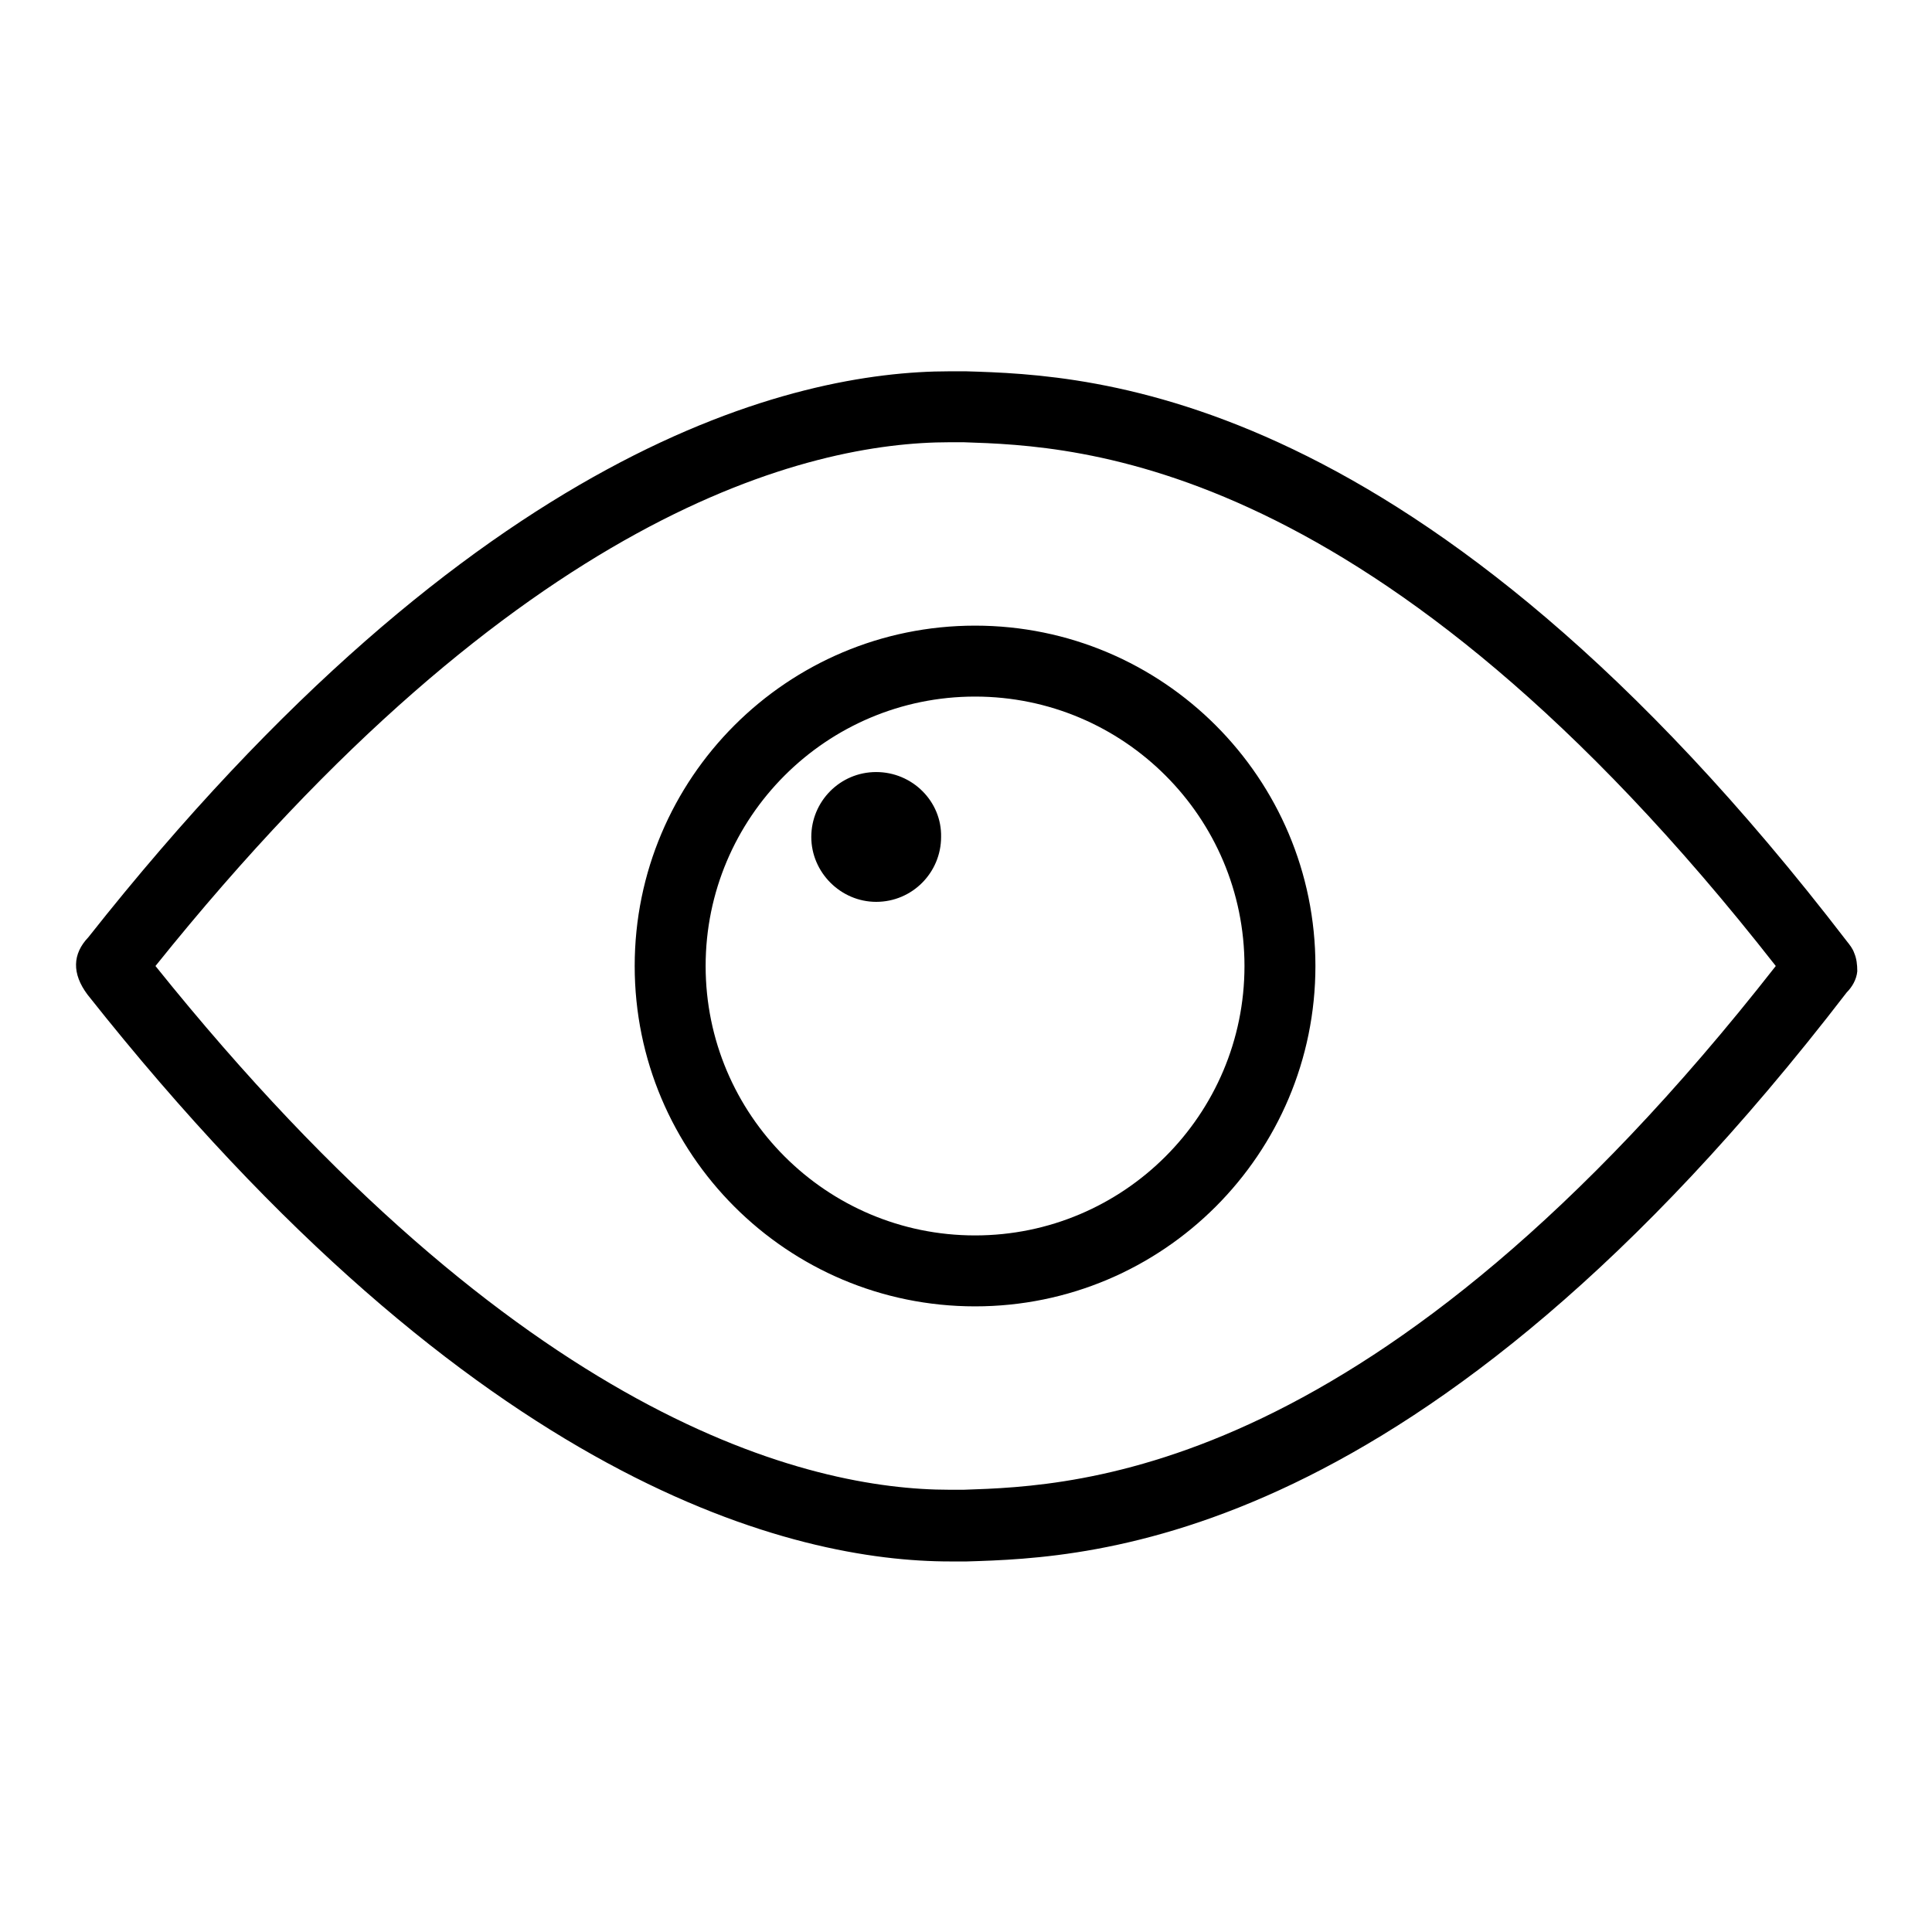 <?xml version="1.0" encoding="utf-8"?>
<!-- Svg Vector Icons : http://www.onlinewebfonts.com/icon -->
<!DOCTYPE svg PUBLIC "-//W3C//DTD SVG 1.1//EN" "http://www.w3.org/Graphics/SVG/1.1/DTD/svg11.dtd">
<svg version="1.1" xmlns="http://www.w3.org/2000/svg" xmlns:xlink="http://www.w3.org/1999/xlink" x="0px" y="0px" viewBox="0 0 256 256" enable-background="new 0 0 256 256" xml:space="preserve">
<g> <path fill="#000000" d="M245.7,126.3c-0.2-0.6-0.6-1.1-1-1.6c-56.5-73.6-100.2-75-116.7-75.5c-0.7,0-1.4,0-2.2,0 c-20.5,0-62.5,9.7-114.1,75c-2.1,2.2-2.2,4.8-0.1,7.6c51.7,65.3,93.8,75.1,114.3,75.1c0.8,0,1.5,0,2.2,0 c16.5-0.5,60.1-1.9,116.6-75.4c0.7-0.7,1.3-1.7,1.4-2.8C246.1,127.8,246,127,245.7,126.3L245.7,126.3z M127.7,197.4 c-0.6,0-1.2,0-1.9,0c-18.6,0-56.8-9.1-105.2-69.4C69,67.7,107.2,58.6,125.8,58.6c0.7,0,1.3,0,1.9,0c15.1,0.5,54.7,1.8,107.6,69.4 C182.4,195.6,142.8,196.9,127.7,197.4z M129.2,82.9c-24.9,0-45.1,20.2-45.1,45.1s20.2,45.1,45.1,45.1c24.9,0,45.1-20.2,45.1-45.1 C174.3,103.1,154.1,82.9,129.2,82.9z M129.2,163.7c-19.7,0-35.7-16-35.7-35.7c0-19.7,16-35.7,35.7-35.7c19.7,0,35.7,16,35.7,35.7 C164.9,147.7,148.9,163.7,129.2,163.7L129.2,163.7z M116.1,102.3c-4.8,0-8.6,3.9-8.6,8.6s3.9,8.6,8.6,8.6c4.8,0,8.6-3.9,8.6-8.6 C124.8,106.2,120.9,102.3,116.1,102.3z"/></g>
</svg>